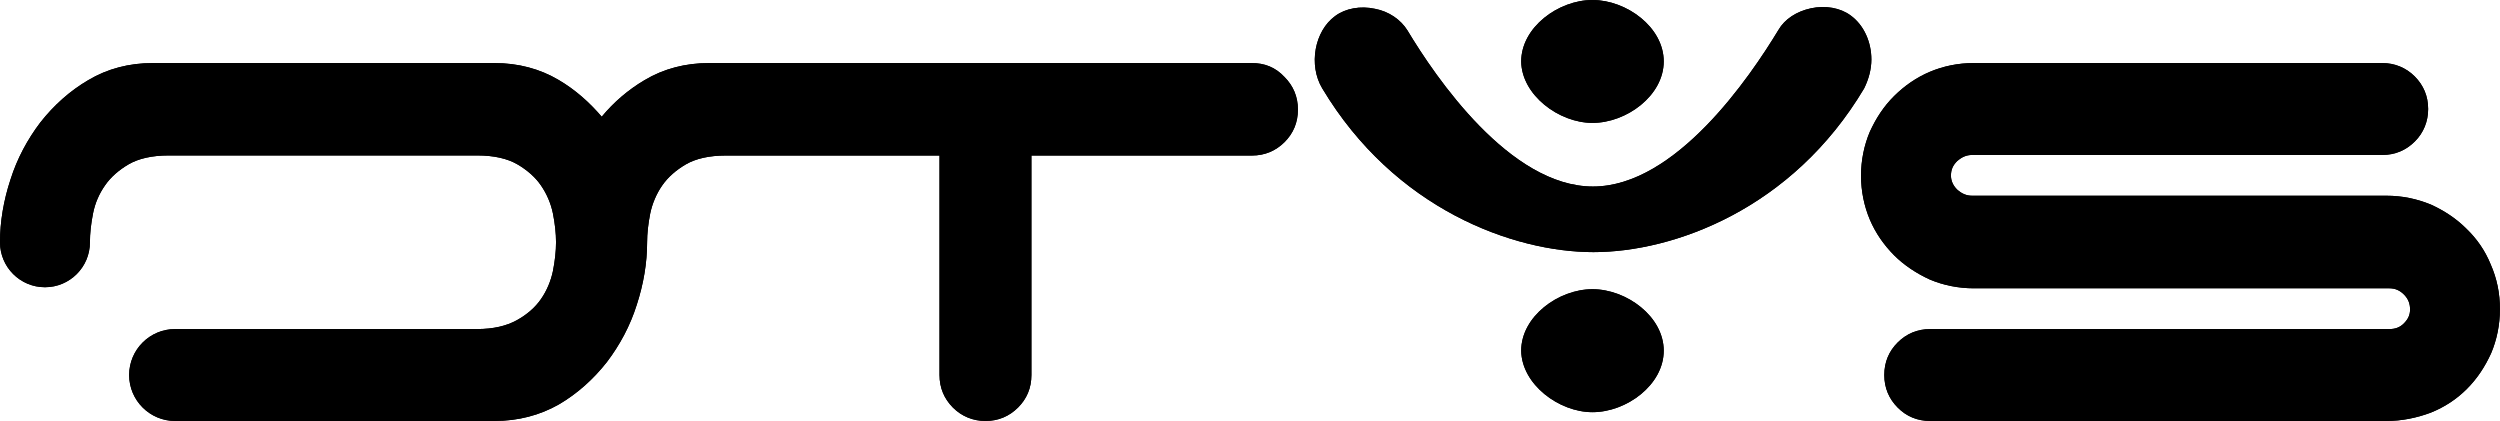 <?xml version="1.0" encoding="UTF-8"?><svg xmlns="http://www.w3.org/2000/svg" xmlns:xlink="http://www.w3.org/1999/xlink" version="1.1" id="Laag_1" x="0px" y="0px" viewBox="0 0 3041.2 512.1" style="enable-background:new 0 0 3041.2 512.1;" xml:space="preserve"><path d="M3029.9,321.7c-6.9-17-17-31.4-29.5-43.4c-12.6-12.6-27-22-43.4-29.5c-17-6.9-34.6-10.7-54-10.7h-504 c-6.9,0-12.6-2.5-18.2-7.5c-5-5-7.5-10.7-7.5-17c0-7.5,2.5-12.6,7.5-17.6c5.7-5,11.3-7.5,18.2-7.5h498.9c15.7,0,28.9-5.7,39.6-16.3 s16.3-24.5,16.3-39.6c0-15.7-5.7-28.9-16.3-39.6c-10.7-10.7-24.5-16.3-39.6-16.3h-497c-18.9,0-37.1,3.8-53.4,10.7 c-16.3,6.9-30.8,17-43.4,29.5s-22,27-29.5,43.4c-6.9,16.3-10.7,34.6-10.7,53.4s3.8,37.1,10.7,53.4s17,30.8,29.5,43.4 c11.9,11.9,27,22,43.4,29.5c16.3,6.9,34.6,10.7,53.4,10.7h505.8c6.9,0,12.6,2.5,17.6,7.5s7.5,10.7,7.5,18.2c0,6.9-2.5,11.9-7.5,17 c-5,5-10.7,6.9-17.6,6.9h-558.6c-15.7,0-28.9,5.7-39.6,16.3c-10.7,10.7-16.3,23.9-16.3,39.6s5.7,28.9,16.3,39.6s23.9,16.3,39.6,16.3 h554.8c18.9,0,37.1-3.8,54-10.1c17-6.9,31.4-16.3,44-28.9s22-27,29.5-43.4c6.9-16.3,10.7-34.6,10.7-53.4 C3041.2,356.9,3037.4,338.7,3029.9,321.7z"/><path d="M3029.9,321.7c-6.9-17-17-31.4-29.5-43.4c-12.6-12.6-27-22-43.4-29.5c-17-6.9-34.6-10.7-54-10.7h-504 c-6.9,0-12.6-2.5-18.2-7.5c-5-5-7.5-10.7-7.5-17c0-7.5,2.5-12.6,7.5-17.6c5.7-5,11.3-7.5,18.2-7.5h498.9c15.7,0,28.9-5.7,39.6-16.3 s16.3-24.5,16.3-39.6c0-15.7-5.7-28.9-16.3-39.6c-10.7-10.7-24.5-16.3-39.6-16.3h-497c-18.9,0-37.1,3.8-53.4,10.7 c-16.3,6.9-30.8,17-43.4,29.5s-22,27-29.5,43.4c-6.9,16.3-10.7,34.6-10.7,53.4s3.8,37.1,10.7,53.4s17,30.8,29.5,43.4 c11.9,11.9,27,22,43.4,29.5c16.3,6.9,34.6,10.7,53.4,10.7h505.8c6.9,0,12.6,2.5,17.6,7.5s7.5,10.7,7.5,18.2c0,6.9-2.5,11.9-7.5,17 c-5,5-10.7,6.9-17.6,6.9h-558.6c-15.7,0-28.9,5.7-39.6,16.3c-10.7,10.7-16.3,23.9-16.3,39.6s5.7,28.9,16.3,39.6s23.9,16.3,39.6,16.3 h554.8c18.9,0,37.1-3.8,54-10.1c17-6.9,31.4-16.3,44-28.9s22-27,29.5-43.4c6.9-16.3,10.7-34.6,10.7-53.4 C3041.2,356.9,3037.4,338.7,3029.9,321.7z"/><path d="M1522.5,76.7H862.7c-28.9,0-55.3,6.9-78.5,20.7c-20.1,11.9-37.7,27-52.2,44.6c-15.1-17.6-32-32.7-52.2-44.6 c-23.2-13.8-49.6-20.7-78.5-20.7H186c-28.9,0-55.3,6.9-78.5,20.7c-22.6,13.2-42.1,30.8-58.4,51.5c-15.7,20.7-28.3,44-36.4,69.7 C4.4,243.8,0,269.6,0,294.7c0,30.2,24.5,54.7,54.7,54.7s54.7-24.5,54.7-54.7c0-10.7,1.3-22.6,3.8-35.2s7.5-23.9,14.5-33.9 c6.9-10.1,17-18.9,28.9-25.8c11.9-6.9,28.3-10.7,48.4-10.7h279h96.8c20.1,0,36.4,3.8,48.4,10.7c11.9,6.9,22,15.7,28.9,25.8 s11.9,21.4,14.5,33.9c2.5,12.6,3.8,24.5,3.8,35.2s-1.3,22.6-3.8,35.2c-2.5,11.9-7.5,23.9-14.5,33.9c-6.9,10.1-17,18.9-29.5,25.8 c-12.6,6.9-28.3,10.7-48.4,10.7H213c-30.8,0-55.9,25.1-55.9,55.9s25.1,55.9,55.9,55.9h388.3c28.9,0,55.3-6.9,78.5-20.1 c22.6-13.2,42.1-30.8,58.4-51.5c15.7-20.7,28.3-44,36.4-69.7c8.2-25.1,12.6-50.9,12.6-76c0-10.7,1.3-22.6,3.8-35.2 c2.5-11.9,7.5-23.9,14.5-33.9c6.9-10.1,17-18.9,28.9-25.8c11.9-6.9,28.3-10.7,48.4-10.7c0,0,240.7,0,260.1,0c0,19.5,0,267,0,267 c0,15.7,5.7,28.9,16.3,39.6c10.7,10.7,24.5,16.3,39.6,16.3c15.7,0,28.9-5.7,39.6-16.3c10.7-10.7,16.3-23.9,16.3-39.6 c0,0,0-248.2,0-267c19.5,0,268.3,0,268.3,0c15.7,0,28.9-5.7,39.6-16.3c10.7-10.7,16.3-23.9,16.3-39.6s-5.7-28.9-16.3-39.6 C1551.4,81.7,1538.2,76.7,1522.5,76.7z"/><path d="M1522.5,76.7H862.7c-28.9,0-55.3,6.9-78.5,20.7c-20.1,11.9-37.7,27-52.2,44.6c-15.1-17.6-32-32.7-52.2-44.6 c-23.2-13.8-49.6-20.7-78.5-20.7H186c-28.9,0-55.3,6.9-78.5,20.7c-22.6,13.2-42.1,30.8-58.4,51.5c-15.7,20.7-28.3,44-36.4,69.7 C4.4,243.8,0,269.6,0,294.7c0,30.2,24.5,54.7,54.7,54.7s54.7-24.5,54.7-54.7c0-10.7,1.3-22.6,3.8-35.2s7.5-23.9,14.5-33.9 c6.9-10.1,17-18.9,28.9-25.8c11.9-6.9,28.3-10.7,48.4-10.7h279h96.8c20.1,0,36.4,3.8,48.4,10.7c11.9,6.9,22,15.7,28.9,25.8 s11.9,21.4,14.5,33.9c2.5,12.6,3.8,24.5,3.8,35.2s-1.3,22.6-3.8,35.2c-2.5,11.9-7.5,23.9-14.5,33.9c-6.9,10.1-17,18.9-29.5,25.8 c-12.6,6.9-28.3,10.7-48.4,10.7H213c-30.8,0-55.9,25.1-55.9,55.9s25.1,55.9,55.9,55.9h388.3c28.9,0,55.3-6.9,78.5-20.1 c22.6-13.2,42.1-30.8,58.4-51.5c15.7-20.7,28.3-44,36.4-69.7c8.2-25.1,12.6-50.9,12.6-76c0-10.7,1.3-22.6,3.8-35.2 c2.5-11.9,7.5-23.9,14.5-33.9c6.9-10.1,17-18.9,28.9-25.8c11.9-6.9,28.3-10.7,48.4-10.7c0,0,240.7,0,260.1,0c0,19.5,0,267,0,267 c0,15.7,5.7,28.9,16.3,39.6c10.7,10.7,24.5,16.3,39.6,16.3c15.7,0,28.9-5.7,39.6-16.3c10.7-10.7,16.3-23.9,16.3-39.6 c0,0,0-248.2,0-267c19.5,0,268.3,0,268.3,0c15.7,0,28.9-5.7,39.6-16.3c10.7-10.7,16.3-23.9,16.3-39.6s-5.7-28.9-16.3-39.6 C1551.4,81.7,1538.2,76.7,1522.5,76.7z"/><path d="M2276.5,72.3c0-20.7-8.8-41.5-25.1-53.4c-12.6-9.4-30.8-12.6-48.4-8.8s-32,13.2-39.6,26.4c-34.6,57.2-125,190.4-225.6,190.4 c-101.2,0-191.6-133.2-225.6-189.8c-8.2-13.2-22.6-23.2-39.6-26.4c-17.6-3.8-35.8-0.6-48.4,8.8c-25.1,18.2-32.7,59.7-15.7,88 c88,147,232.5,199.2,329.9,199.2s241.9-52.2,329.3-199.2C2273.3,96.1,2276.5,84.2,2276.5,72.3z"/><path d="M2276.5,72.3c0-20.7-8.8-41.5-25.1-53.4c-12.6-9.4-30.8-12.6-48.4-8.8s-32,13.2-39.6,26.4c-34.6,57.2-125,190.4-225.6,190.4 c-101.2,0-191.6-133.2-225.6-189.8c-8.2-13.2-22.6-23.2-39.6-26.4c-17.6-3.8-35.8-0.6-48.4,8.8c-25.1,18.2-32.7,59.7-15.7,88 c88,147,232.5,199.2,329.9,199.2s241.9-52.2,329.3-199.2C2273.3,96.1,2276.5,84.2,2276.5,72.3z"/><path d="M1937.2,149.5c41.5,0,86.7-33.3,86.7-74.8S1978.7,0,1937.2,0s-86.7,33.3-86.7,74.8C1851.1,115.6,1896.3,149.5,1937.2,149.5z "/><path d="M1937.2,149.5c41.5,0,86.7-33.3,86.7-74.8S1978.7,0,1937.2,0s-86.7,33.3-86.7,74.8C1851.1,115.6,1896.3,149.5,1937.2,149.5z "/><path d="M2302.3,456.8c0,13.2,4.4,23.9,13.2,32.7c8.8,8.8,20.1,13.2,32.7,13.2H2903c17.6,0,34.6-3.1,50.3-9.4s28.9-15.1,40.8-27 c11.3-11.3,20.7-25.1,27-40.2c0-0.6,0-0.6,0.6-1.3h-706.9C2306.6,434.2,2302.3,444.9,2302.3,456.8z"/><path d="M54.7,339.9c23.9,0,42.7-18.9,44.6-42.1H10.1C11.9,321.7,30.8,339.9,54.7,339.9z"/><path d="M166.5,456.8c0,25.1,20.7,45.9,46.5,45.9h388.3c27,0,52.2-6.3,73.5-18.9s40.2-29.5,55.3-49c2.5-3.1,4.4-6.3,6.3-9.4H179.1 C171.5,433.6,166.5,444.9,166.5,456.8z"/><path d="M1151.8,454.9v1.9c0,13.2,4.4,23.9,13.2,32.7c8.8,8.8,19.5,13.2,32.7,13.2s23.9-4.4,32.7-13.8c8.8-8.8,13.2-20.1,13.2-32.7 v-1.9h-91.7L1151.8,454.9L1151.8,454.9z"/><path d="M1934.7,259.5c-73.5,0-142-11.3-199.2-30.2c69.7,48.4,145.1,67.9,203.6,67.9c60.3,0,140.1-20.7,211.8-73.5 C2090.5,246.3,2015.7,259.5,1934.7,259.5z"/><path d="M1869.3,103c13.8,22,42.7,37.7,68.5,37.7c25.1,0,54-15.1,68.5-37.7H1869.3z"/><path d="M2360.1,214.3c1.3-1.3,2.5-2.5,3.1-5c3.1-8.2,3.8-15.1,11.3-22s15.7-10.1,25.1-10.1h498.9c12.6,0,23.2-4.4,32-13.2 s13.2-19.5,13.2-32c0-12.6-4.4-23.2-13.2-32s-19.5-13.2-32-13.2h-497c-17.6,0-33.9,3.1-49.6,10.1c-15.1,6.9-28.3,15.7-40.2,27 c-11.3,11.3-20.7,24.5-27,40.2c-3.8,8.2-6.3,17-8.2,26.4c-1.3,7.5-4.4,18.2,1.3,25.1c3.8,4.4,9.4,3.8,14.5,3.8s10.7,0,15.7,0 c13.2,0,25.8,0.6,39,0C2351.9,218,2356.3,217.4,2360.1,214.3z"/><path d="M118.8,216.2c5.7-2.5,10.7-8.8,15.1-13.2c5.7-5,11.3-9.4,18.2-12.6c13.8-7.5,31.4-11.9,54-11.9h279h96.8 c22,0,40.2,3.8,54,11.9c4.4,2.5,8.8,5.7,12.6,8.8c1.9,1.3,3.8,3.1,5.7,4.4c1.9,1.9,3.1,3.8,5,5.7s4.4,3.8,6.3,5 c3.1,1.9,6.9,3.8,10.1,4.4c3.8,0.6,7.5,0,11.9,0c5,0,9.4,0,14.5,0c11.3,0,22.6,0,33.3,0s22,0,32.7,0c9.4,0,20.1,1.9,28.3-2.5 c2.5-1.3,5-1.9,6.9-4.4c2.5-3.1,5-5.7,7.5-8.2c5.7-5,11.9-9.4,18.9-13.8c13.8-7.5,31.4-11.9,54-11.9h270.2c0.6,0-0.6,19.5-0.6,21.4 c0,6.3,1.9,11.3,7.5,15.1c1.9,1.3,4.4,2.5,6.9,3.1c4.4,1.3,8.8,0.6,13.2,0.6c11.3,0,22.6,0,33.9,0c5,0,10.7,0.6,15.7,0 c3.1-0.6,7.5-1.9,9.4-3.8c1.9-1.9,3.8-4.4,4.4-6.3c0.6-2.5,0.6-6.3,0.6-9.4c0-6.9,0-13.8,0-20.7h278.4c12.6,0,23.2-4.4,32-13.2 s13.2-19.5,13.2-32c0-12.6-4.4-23.2-13.2-32s-19.5-13.2-32-13.2H863.3c-27,0-51.5,6.3-73.5,18.9c-21.4,12.6-40.2,28.9-55.3,48.4 c-0.6,1.3-1.3,2.5-2.5,3.8c-0.6-1.3-1.3-2.5-2.5-3.8c-15.1-20.1-33.3-35.8-55.3-48.4c-21.4-12.6-45.9-18.9-73.5-18.9H185.4 c-27,0-51.5,6.3-73.5,18.9c-21.4,12.6-39.6,28.9-55.3,48.4c-6.9,8.8-13.2,18.9-18.9,28.9c-2.5,5-5,10.1-7.5,15.1 c-1.9,3.8-5,10.1-2.5,14.5c3.1,5.7,8.8,4.4,13.8,4.4c5.7,0,10.7,0,16.3,0c11.3,0,23.2,0,34.6,0C101.2,218.7,110.6,219.3,118.8,216.2 z"/><path d="M2010.1,62.8c3.8-4.4-3.8-14.5-6.9-18.2c-7.5-10.1-18.2-17.6-29.5-23.2c-11.3-5.7-23.9-8.8-36.4-8.8 c-24.5,0-50.3,12.6-65.3,31.4c-3.1,4.4-9.4,11.3-8.2,17c1.3,5,8.8,3.8,12.6,3.8c13.2,0,25.8,0,39,0c15.7,0,30.8,0,46.5,0 c12.6,0,25.1,0,37.7,0C2003.2,64.7,2006.9,65.3,2010.1,62.8C2009.4,62.8,2009.4,62.8,2010.1,62.8z"/><path d="M1937.2,501.4c41.5,0,86.7-33.3,86.7-74.8s-45.2-74.8-86.7-74.8s-86.7,33.3-86.7,74.8 C1851.1,467.5,1896.3,501.4,1937.2,501.4z"/><path d="M1937.2,501.4c41.5,0,86.7-33.3,86.7-74.8s-45.2-74.8-86.7-74.8s-86.7,33.3-86.7,74.8 C1851.1,467.5,1896.3,501.4,1937.2,501.4z"/><path d="M1869.3,454.9c13.8,22,42.7,37.7,68.5,37.7c25.1,0,54-15.1,68.5-37.7H1869.3z"/><path d="M2010.1,414.7c3.8-4.4-3.8-14.5-6.9-18.2c-7.5-10.1-18.2-18.2-29.5-23.2c-11.3-5.7-23.9-8.8-36.4-8.8 c-24.5,0-50.3,12.6-65.3,31.4c-3.1,4.4-9.4,11.3-8.2,17c1.3,5,8.8,3.8,12.6,3.8c13.2,0,25.8,0,39,0c15.7,0,30.8,0,46.5,0 c12.6,0,25.1,0,37.7,0C2003.2,416.6,2006.9,417.2,2010.1,414.7C2009.4,414.7,2009.4,414.7,2010.1,414.7z"/><path d="M2245.1,29.5c-21.4-15.1-59.1-8.8-72.9,14.5c-15.7,25.8-32,50.3-50.9,73.5c-8.2,10.1-16.3,19.5-24.5,29.5 c-4.4,5-8.8,9.4-13.2,13.8c-3.1,3.1-7.5,5.7-7.5,10.7c0,6.9,7.5,6.3,11.9,6.3c5,0,10.1,0,15.1,0c11.3,0,23.2,0,34.6,0 c13.2,0,27,0,40.2,0c5.7,0,12.6,1.3,18.2-0.6c3.8-1.3,6.3-3.1,8.8-5.7c2.5-1.9,5-3.8,6.9-6.3c5.7-5.7,10.7-11.9,15.7-18.2 c10.1-13.2,20.1-26.4,28.9-40.8c0.6-1.3,1.3-2.5,1.9-3.8C2272.1,79.2,2266.4,44.6,2245.1,29.5z"/><path d="M1702.8,44c-13.8-23.2-51.5-29.5-72.9-14.5c-21.4,15.1-27,49.6-13.2,72.9c8.8,14.5,18.2,28.3,28.3,41.5 c9.4,11.9,18.2,23.9,32.7,29.5c2.5,1.3,5.7,1.9,8.2,2.5c3.1,0.6,6.9,1.3,10.1,1.3c8.8,0.6,17,0,25.8,0c10.7,0,22,0,32.7,0 c5,0,10.7,0,15.7,0c8.8,0,22.6,0.6,21.4-11.9c-0.6-2.5-2.5-6.3-4.4-8.8c-1.3-1.3-2.5-3.1-4.4-4.4c-5-6.3-10.7-11.9-15.7-18.2 c-10.7-12.6-20.7-25.1-30.2-38.3C1725.4,79.2,1713.5,61.6,1702.8,44z"/></svg>